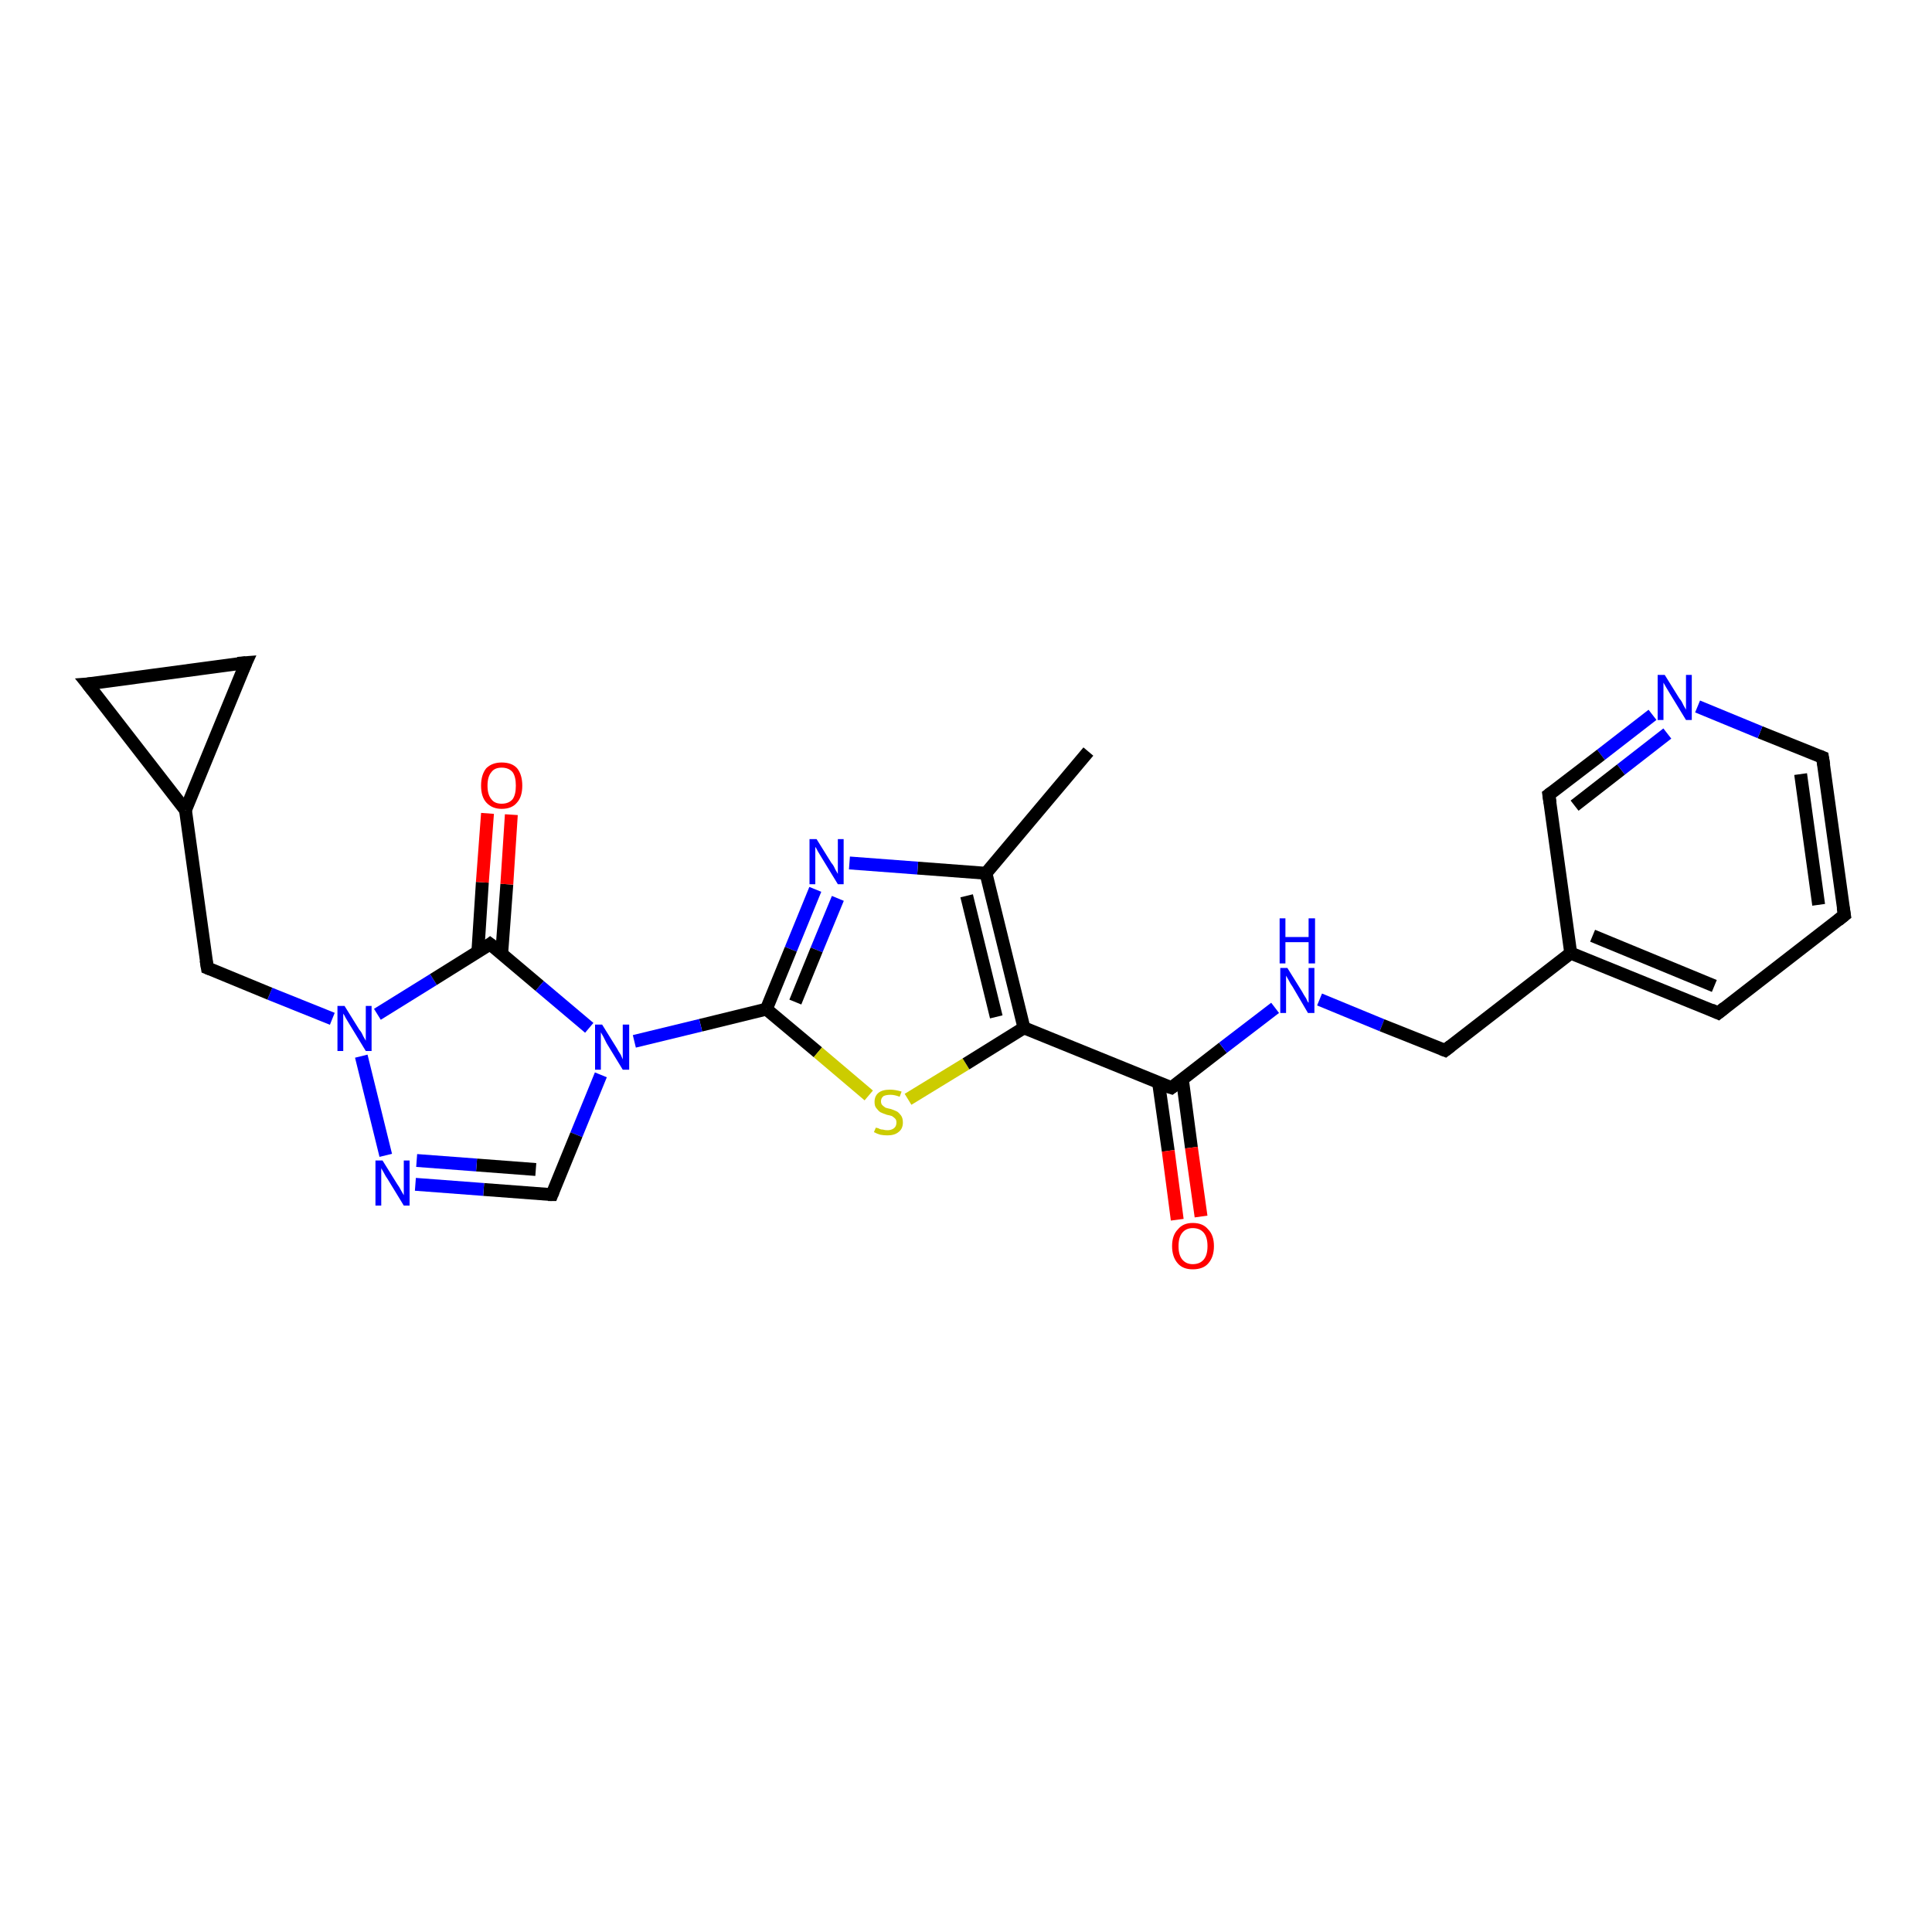 <?xml version='1.0' encoding='iso-8859-1'?>
<svg version='1.1' baseProfile='full'
              xmlns='http://www.w3.org/2000/svg'
                      xmlns:rdkit='http://www.rdkit.org/xml'
                      xmlns:xlink='http://www.w3.org/1999/xlink'
                  xml:space='preserve'
width='300px' height='300px' viewBox='0 0 300 300'>
<!-- END OF HEADER -->
<rect style='opacity:1.0;fill:#FFFFFF;stroke:none' width='300.0' height='300.0' x='0.0' y='0.0'> </rect>
<path class='bond-0 atom-0 atom-1' d='M 169.0,116.7 L 153.1,135.6' style='fill:none;fill-rule:evenodd;stroke:#000000;stroke-width:2.0px;stroke-linecap:butt;stroke-linejoin:miter;stroke-opacity:1' />
<path class='bond-1 atom-1 atom-2' d='M 153.1,135.6 L 142.5,134.8' style='fill:none;fill-rule:evenodd;stroke:#000000;stroke-width:2.0px;stroke-linecap:butt;stroke-linejoin:miter;stroke-opacity:1' />
<path class='bond-1 atom-1 atom-2' d='M 142.5,134.8 L 131.9,134.0' style='fill:none;fill-rule:evenodd;stroke:#0000FF;stroke-width:2.0px;stroke-linecap:butt;stroke-linejoin:miter;stroke-opacity:1' />
<path class='bond-2 atom-2 atom-3' d='M 126.6,138.1 L 122.8,147.4' style='fill:none;fill-rule:evenodd;stroke:#0000FF;stroke-width:2.0px;stroke-linecap:butt;stroke-linejoin:miter;stroke-opacity:1' />
<path class='bond-2 atom-2 atom-3' d='M 122.8,147.4 L 119.0,156.7' style='fill:none;fill-rule:evenodd;stroke:#000000;stroke-width:2.0px;stroke-linecap:butt;stroke-linejoin:miter;stroke-opacity:1' />
<path class='bond-2 atom-2 atom-3' d='M 130.1,139.5 L 126.8,147.5' style='fill:none;fill-rule:evenodd;stroke:#0000FF;stroke-width:2.0px;stroke-linecap:butt;stroke-linejoin:miter;stroke-opacity:1' />
<path class='bond-2 atom-2 atom-3' d='M 126.8,147.5 L 123.5,155.6' style='fill:none;fill-rule:evenodd;stroke:#000000;stroke-width:2.0px;stroke-linecap:butt;stroke-linejoin:miter;stroke-opacity:1' />
<path class='bond-3 atom-3 atom-4' d='M 119.0,156.7 L 127.0,163.4' style='fill:none;fill-rule:evenodd;stroke:#000000;stroke-width:2.0px;stroke-linecap:butt;stroke-linejoin:miter;stroke-opacity:1' />
<path class='bond-3 atom-3 atom-4' d='M 127.0,163.4 L 134.9,170.1' style='fill:none;fill-rule:evenodd;stroke:#CCCC00;stroke-width:2.0px;stroke-linecap:butt;stroke-linejoin:miter;stroke-opacity:1' />
<path class='bond-4 atom-4 atom-5' d='M 141.0,170.7 L 150.0,165.2' style='fill:none;fill-rule:evenodd;stroke:#CCCC00;stroke-width:2.0px;stroke-linecap:butt;stroke-linejoin:miter;stroke-opacity:1' />
<path class='bond-4 atom-4 atom-5' d='M 150.0,165.2 L 159.0,159.6' style='fill:none;fill-rule:evenodd;stroke:#000000;stroke-width:2.0px;stroke-linecap:butt;stroke-linejoin:miter;stroke-opacity:1' />
<path class='bond-5 atom-5 atom-6' d='M 159.0,159.6 L 181.9,168.9' style='fill:none;fill-rule:evenodd;stroke:#000000;stroke-width:2.0px;stroke-linecap:butt;stroke-linejoin:miter;stroke-opacity:1' />
<path class='bond-6 atom-6 atom-7' d='M 179.9,168.1 L 181.4,178.7' style='fill:none;fill-rule:evenodd;stroke:#000000;stroke-width:2.0px;stroke-linecap:butt;stroke-linejoin:miter;stroke-opacity:1' />
<path class='bond-6 atom-6 atom-7' d='M 181.4,178.7 L 182.8,189.4' style='fill:none;fill-rule:evenodd;stroke:#FF0000;stroke-width:2.0px;stroke-linecap:butt;stroke-linejoin:miter;stroke-opacity:1' />
<path class='bond-6 atom-6 atom-7' d='M 183.6,167.6 L 185.0,178.2' style='fill:none;fill-rule:evenodd;stroke:#000000;stroke-width:2.0px;stroke-linecap:butt;stroke-linejoin:miter;stroke-opacity:1' />
<path class='bond-6 atom-6 atom-7' d='M 185.0,178.2 L 186.5,188.9' style='fill:none;fill-rule:evenodd;stroke:#FF0000;stroke-width:2.0px;stroke-linecap:butt;stroke-linejoin:miter;stroke-opacity:1' />
<path class='bond-7 atom-6 atom-8' d='M 181.9,168.9 L 189.9,162.7' style='fill:none;fill-rule:evenodd;stroke:#000000;stroke-width:2.0px;stroke-linecap:butt;stroke-linejoin:miter;stroke-opacity:1' />
<path class='bond-7 atom-6 atom-8' d='M 189.9,162.7 L 198.0,156.5' style='fill:none;fill-rule:evenodd;stroke:#0000FF;stroke-width:2.0px;stroke-linecap:butt;stroke-linejoin:miter;stroke-opacity:1' />
<path class='bond-8 atom-8 atom-9' d='M 204.9,155.2 L 214.6,159.2' style='fill:none;fill-rule:evenodd;stroke:#0000FF;stroke-width:2.0px;stroke-linecap:butt;stroke-linejoin:miter;stroke-opacity:1' />
<path class='bond-8 atom-8 atom-9' d='M 214.6,159.2 L 224.4,163.1' style='fill:none;fill-rule:evenodd;stroke:#000000;stroke-width:2.0px;stroke-linecap:butt;stroke-linejoin:miter;stroke-opacity:1' />
<path class='bond-9 atom-9 atom-10' d='M 224.4,163.1 L 243.9,148.0' style='fill:none;fill-rule:evenodd;stroke:#000000;stroke-width:2.0px;stroke-linecap:butt;stroke-linejoin:miter;stroke-opacity:1' />
<path class='bond-10 atom-10 atom-11' d='M 243.9,148.0 L 266.8,157.3' style='fill:none;fill-rule:evenodd;stroke:#000000;stroke-width:2.0px;stroke-linecap:butt;stroke-linejoin:miter;stroke-opacity:1' />
<path class='bond-10 atom-10 atom-11' d='M 247.3,145.3 L 266.2,153.1' style='fill:none;fill-rule:evenodd;stroke:#000000;stroke-width:2.0px;stroke-linecap:butt;stroke-linejoin:miter;stroke-opacity:1' />
<path class='bond-11 atom-11 atom-12' d='M 266.8,157.3 L 286.4,142.1' style='fill:none;fill-rule:evenodd;stroke:#000000;stroke-width:2.0px;stroke-linecap:butt;stroke-linejoin:miter;stroke-opacity:1' />
<path class='bond-12 atom-12 atom-13' d='M 286.4,142.1 L 283.0,117.6' style='fill:none;fill-rule:evenodd;stroke:#000000;stroke-width:2.0px;stroke-linecap:butt;stroke-linejoin:miter;stroke-opacity:1' />
<path class='bond-12 atom-12 atom-13' d='M 282.4,140.5 L 279.6,120.2' style='fill:none;fill-rule:evenodd;stroke:#000000;stroke-width:2.0px;stroke-linecap:butt;stroke-linejoin:miter;stroke-opacity:1' />
<path class='bond-13 atom-13 atom-14' d='M 283.0,117.6 L 273.3,113.7' style='fill:none;fill-rule:evenodd;stroke:#000000;stroke-width:2.0px;stroke-linecap:butt;stroke-linejoin:miter;stroke-opacity:1' />
<path class='bond-13 atom-13 atom-14' d='M 273.3,113.7 L 263.6,109.7' style='fill:none;fill-rule:evenodd;stroke:#0000FF;stroke-width:2.0px;stroke-linecap:butt;stroke-linejoin:miter;stroke-opacity:1' />
<path class='bond-14 atom-14 atom-15' d='M 256.6,111.0 L 248.6,117.2' style='fill:none;fill-rule:evenodd;stroke:#0000FF;stroke-width:2.0px;stroke-linecap:butt;stroke-linejoin:miter;stroke-opacity:1' />
<path class='bond-14 atom-14 atom-15' d='M 248.6,117.2 L 240.5,123.4' style='fill:none;fill-rule:evenodd;stroke:#000000;stroke-width:2.0px;stroke-linecap:butt;stroke-linejoin:miter;stroke-opacity:1' />
<path class='bond-14 atom-14 atom-15' d='M 258.9,113.9 L 251.7,119.5' style='fill:none;fill-rule:evenodd;stroke:#0000FF;stroke-width:2.0px;stroke-linecap:butt;stroke-linejoin:miter;stroke-opacity:1' />
<path class='bond-14 atom-14 atom-15' d='M 251.7,119.5 L 244.5,125.1' style='fill:none;fill-rule:evenodd;stroke:#000000;stroke-width:2.0px;stroke-linecap:butt;stroke-linejoin:miter;stroke-opacity:1' />
<path class='bond-15 atom-3 atom-16' d='M 119.0,156.7 L 108.8,159.2' style='fill:none;fill-rule:evenodd;stroke:#000000;stroke-width:2.0px;stroke-linecap:butt;stroke-linejoin:miter;stroke-opacity:1' />
<path class='bond-15 atom-3 atom-16' d='M 108.8,159.2 L 98.5,161.7' style='fill:none;fill-rule:evenodd;stroke:#0000FF;stroke-width:2.0px;stroke-linecap:butt;stroke-linejoin:miter;stroke-opacity:1' />
<path class='bond-16 atom-16 atom-17' d='M 93.3,166.9 L 89.5,176.2' style='fill:none;fill-rule:evenodd;stroke:#0000FF;stroke-width:2.0px;stroke-linecap:butt;stroke-linejoin:miter;stroke-opacity:1' />
<path class='bond-16 atom-16 atom-17' d='M 89.5,176.2 L 85.7,185.5' style='fill:none;fill-rule:evenodd;stroke:#000000;stroke-width:2.0px;stroke-linecap:butt;stroke-linejoin:miter;stroke-opacity:1' />
<path class='bond-17 atom-17 atom-18' d='M 85.7,185.5 L 75.1,184.7' style='fill:none;fill-rule:evenodd;stroke:#000000;stroke-width:2.0px;stroke-linecap:butt;stroke-linejoin:miter;stroke-opacity:1' />
<path class='bond-17 atom-17 atom-18' d='M 75.1,184.7 L 64.5,183.9' style='fill:none;fill-rule:evenodd;stroke:#0000FF;stroke-width:2.0px;stroke-linecap:butt;stroke-linejoin:miter;stroke-opacity:1' />
<path class='bond-17 atom-17 atom-18' d='M 83.2,181.6 L 74.0,180.9' style='fill:none;fill-rule:evenodd;stroke:#000000;stroke-width:2.0px;stroke-linecap:butt;stroke-linejoin:miter;stroke-opacity:1' />
<path class='bond-17 atom-17 atom-18' d='M 74.0,180.9 L 64.7,180.2' style='fill:none;fill-rule:evenodd;stroke:#0000FF;stroke-width:2.0px;stroke-linecap:butt;stroke-linejoin:miter;stroke-opacity:1' />
<path class='bond-18 atom-18 atom-19' d='M 59.9,179.4 L 56.1,164.0' style='fill:none;fill-rule:evenodd;stroke:#0000FF;stroke-width:2.0px;stroke-linecap:butt;stroke-linejoin:miter;stroke-opacity:1' />
<path class='bond-19 atom-19 atom-20' d='M 51.6,158.2 L 41.9,154.3' style='fill:none;fill-rule:evenodd;stroke:#0000FF;stroke-width:2.0px;stroke-linecap:butt;stroke-linejoin:miter;stroke-opacity:1' />
<path class='bond-19 atom-19 atom-20' d='M 41.9,154.3 L 32.2,150.3' style='fill:none;fill-rule:evenodd;stroke:#000000;stroke-width:2.0px;stroke-linecap:butt;stroke-linejoin:miter;stroke-opacity:1' />
<path class='bond-20 atom-20 atom-21' d='M 32.2,150.3 L 28.8,125.8' style='fill:none;fill-rule:evenodd;stroke:#000000;stroke-width:2.0px;stroke-linecap:butt;stroke-linejoin:miter;stroke-opacity:1' />
<path class='bond-21 atom-21 atom-22' d='M 28.8,125.8 L 13.6,106.2' style='fill:none;fill-rule:evenodd;stroke:#000000;stroke-width:2.0px;stroke-linecap:butt;stroke-linejoin:miter;stroke-opacity:1' />
<path class='bond-22 atom-22 atom-23' d='M 13.6,106.2 L 38.2,102.9' style='fill:none;fill-rule:evenodd;stroke:#000000;stroke-width:2.0px;stroke-linecap:butt;stroke-linejoin:miter;stroke-opacity:1' />
<path class='bond-23 atom-19 atom-24' d='M 58.6,157.5 L 67.3,152.1' style='fill:none;fill-rule:evenodd;stroke:#0000FF;stroke-width:2.0px;stroke-linecap:butt;stroke-linejoin:miter;stroke-opacity:1' />
<path class='bond-23 atom-19 atom-24' d='M 67.3,152.1 L 76.1,146.6' style='fill:none;fill-rule:evenodd;stroke:#000000;stroke-width:2.0px;stroke-linecap:butt;stroke-linejoin:miter;stroke-opacity:1' />
<path class='bond-24 atom-24 atom-25' d='M 77.9,148.1 L 78.7,137.3' style='fill:none;fill-rule:evenodd;stroke:#000000;stroke-width:2.0px;stroke-linecap:butt;stroke-linejoin:miter;stroke-opacity:1' />
<path class='bond-24 atom-24 atom-25' d='M 78.7,137.3 L 79.4,126.5' style='fill:none;fill-rule:evenodd;stroke:#FF0000;stroke-width:2.0px;stroke-linecap:butt;stroke-linejoin:miter;stroke-opacity:1' />
<path class='bond-24 atom-24 atom-25' d='M 74.2,147.8 L 74.9,137.0' style='fill:none;fill-rule:evenodd;stroke:#000000;stroke-width:2.0px;stroke-linecap:butt;stroke-linejoin:miter;stroke-opacity:1' />
<path class='bond-24 atom-24 atom-25' d='M 74.9,137.0 L 75.7,126.3' style='fill:none;fill-rule:evenodd;stroke:#FF0000;stroke-width:2.0px;stroke-linecap:butt;stroke-linejoin:miter;stroke-opacity:1' />
<path class='bond-25 atom-5 atom-1' d='M 159.0,159.6 L 153.1,135.6' style='fill:none;fill-rule:evenodd;stroke:#000000;stroke-width:2.0px;stroke-linecap:butt;stroke-linejoin:miter;stroke-opacity:1' />
<path class='bond-25 atom-5 atom-1' d='M 154.7,157.9 L 150.1,139.1' style='fill:none;fill-rule:evenodd;stroke:#000000;stroke-width:2.0px;stroke-linecap:butt;stroke-linejoin:miter;stroke-opacity:1' />
<path class='bond-26 atom-15 atom-10' d='M 240.5,123.4 L 243.9,148.0' style='fill:none;fill-rule:evenodd;stroke:#000000;stroke-width:2.0px;stroke-linecap:butt;stroke-linejoin:miter;stroke-opacity:1' />
<path class='bond-27 atom-24 atom-16' d='M 76.1,146.6 L 83.8,153.1' style='fill:none;fill-rule:evenodd;stroke:#000000;stroke-width:2.0px;stroke-linecap:butt;stroke-linejoin:miter;stroke-opacity:1' />
<path class='bond-27 atom-24 atom-16' d='M 83.8,153.1 L 91.5,159.6' style='fill:none;fill-rule:evenodd;stroke:#0000FF;stroke-width:2.0px;stroke-linecap:butt;stroke-linejoin:miter;stroke-opacity:1' />
<path class='bond-28 atom-23 atom-21' d='M 38.2,102.9 L 28.8,125.8' style='fill:none;fill-rule:evenodd;stroke:#000000;stroke-width:2.0px;stroke-linecap:butt;stroke-linejoin:miter;stroke-opacity:1' />
<path d='M 180.7,168.5 L 181.9,168.9 L 182.3,168.6' style='fill:none;stroke:#000000;stroke-width:2.0px;stroke-linecap:butt;stroke-linejoin:miter;stroke-opacity:1;' />
<path d='M 223.9,162.9 L 224.4,163.1 L 225.3,162.4' style='fill:none;stroke:#000000;stroke-width:2.0px;stroke-linecap:butt;stroke-linejoin:miter;stroke-opacity:1;' />
<path d='M 265.7,156.8 L 266.8,157.3 L 267.8,156.5' style='fill:none;stroke:#000000;stroke-width:2.0px;stroke-linecap:butt;stroke-linejoin:miter;stroke-opacity:1;' />
<path d='M 285.4,142.9 L 286.4,142.1 L 286.2,140.9' style='fill:none;stroke:#000000;stroke-width:2.0px;stroke-linecap:butt;stroke-linejoin:miter;stroke-opacity:1;' />
<path d='M 283.2,118.8 L 283.0,117.6 L 282.5,117.4' style='fill:none;stroke:#000000;stroke-width:2.0px;stroke-linecap:butt;stroke-linejoin:miter;stroke-opacity:1;' />
<path d='M 240.9,123.1 L 240.5,123.4 L 240.7,124.7' style='fill:none;stroke:#000000;stroke-width:2.0px;stroke-linecap:butt;stroke-linejoin:miter;stroke-opacity:1;' />
<path d='M 85.9,185.0 L 85.7,185.5 L 85.1,185.5' style='fill:none;stroke:#000000;stroke-width:2.0px;stroke-linecap:butt;stroke-linejoin:miter;stroke-opacity:1;' />
<path d='M 32.7,150.5 L 32.2,150.3 L 32.0,149.1' style='fill:none;stroke:#000000;stroke-width:2.0px;stroke-linecap:butt;stroke-linejoin:miter;stroke-opacity:1;' />
<path d='M 14.4,107.2 L 13.6,106.2 L 14.9,106.1' style='fill:none;stroke:#000000;stroke-width:2.0px;stroke-linecap:butt;stroke-linejoin:miter;stroke-opacity:1;' />
<path d='M 36.9,103.0 L 38.2,102.9 L 37.7,104.0' style='fill:none;stroke:#000000;stroke-width:2.0px;stroke-linecap:butt;stroke-linejoin:miter;stroke-opacity:1;' />
<path d='M 75.7,146.9 L 76.1,146.6 L 76.5,146.9' style='fill:none;stroke:#000000;stroke-width:2.0px;stroke-linecap:butt;stroke-linejoin:miter;stroke-opacity:1;' />
<path class='atom-2' d='M 126.8 130.3
L 129.1 134.0
Q 129.4 134.3, 129.7 135.0
Q 130.1 135.7, 130.1 135.7
L 130.1 130.3
L 131.0 130.3
L 131.0 137.3
L 130.1 137.3
L 127.6 133.2
Q 127.3 132.7, 127.0 132.2
Q 126.7 131.6, 126.6 131.5
L 126.6 137.3
L 125.7 137.3
L 125.7 130.3
L 126.8 130.3
' fill='#0000FF'/>
<path class='atom-4' d='M 136.0 175.1
Q 136.0 175.1, 136.4 175.2
Q 136.7 175.4, 137.1 175.4
Q 137.4 175.5, 137.8 175.5
Q 138.4 175.5, 138.8 175.2
Q 139.2 174.9, 139.2 174.3
Q 139.2 173.9, 139.0 173.7
Q 138.8 173.5, 138.5 173.3
Q 138.2 173.2, 137.7 173.1
Q 137.1 172.9, 136.7 172.7
Q 136.4 172.5, 136.1 172.1
Q 135.8 171.8, 135.8 171.1
Q 135.8 170.2, 136.4 169.7
Q 137.0 169.2, 138.2 169.2
Q 139.0 169.2, 140.0 169.5
L 139.7 170.3
Q 138.9 170.0, 138.3 170.0
Q 137.6 170.0, 137.2 170.2
Q 136.8 170.5, 136.8 171.0
Q 136.8 171.4, 137.0 171.6
Q 137.2 171.8, 137.5 172.0
Q 137.8 172.1, 138.3 172.2
Q 138.9 172.4, 139.3 172.6
Q 139.6 172.8, 139.9 173.2
Q 140.2 173.6, 140.2 174.3
Q 140.2 175.3, 139.5 175.8
Q 138.9 176.3, 137.8 176.3
Q 137.2 176.3, 136.7 176.2
Q 136.3 176.1, 135.7 175.8
L 136.0 175.1
' fill='#CCCC00'/>
<path class='atom-7' d='M 182.0 193.5
Q 182.0 191.8, 182.9 190.9
Q 183.7 189.9, 185.2 189.9
Q 186.8 189.9, 187.6 190.9
Q 188.5 191.8, 188.5 193.5
Q 188.5 195.2, 187.6 196.2
Q 186.8 197.1, 185.2 197.1
Q 183.7 197.1, 182.9 196.2
Q 182.0 195.2, 182.0 193.5
M 185.2 196.3
Q 186.3 196.3, 186.9 195.6
Q 187.5 194.9, 187.5 193.5
Q 187.5 192.1, 186.9 191.4
Q 186.3 190.7, 185.2 190.7
Q 184.2 190.7, 183.6 191.4
Q 183.0 192.1, 183.0 193.5
Q 183.0 194.9, 183.6 195.6
Q 184.2 196.3, 185.2 196.3
' fill='#FF0000'/>
<path class='atom-8' d='M 199.9 150.3
L 202.2 154.0
Q 202.4 154.4, 202.8 155.0
Q 203.1 155.7, 203.2 155.7
L 203.2 150.3
L 204.1 150.3
L 204.1 157.3
L 203.1 157.3
L 200.7 153.2
Q 200.4 152.8, 200.1 152.2
Q 199.8 151.7, 199.7 151.5
L 199.7 157.3
L 198.8 157.3
L 198.8 150.3
L 199.9 150.3
' fill='#0000FF'/>
<path class='atom-8' d='M 198.7 142.6
L 199.6 142.6
L 199.6 145.5
L 203.2 145.5
L 203.2 142.6
L 204.2 142.6
L 204.2 149.6
L 203.2 149.6
L 203.2 146.3
L 199.6 146.3
L 199.6 149.6
L 198.7 149.6
L 198.7 142.6
' fill='#0000FF'/>
<path class='atom-14' d='M 258.5 104.8
L 260.8 108.5
Q 261.1 108.8, 261.4 109.5
Q 261.8 110.2, 261.8 110.2
L 261.8 104.8
L 262.7 104.8
L 262.7 111.8
L 261.8 111.8
L 259.3 107.7
Q 259.0 107.2, 258.7 106.7
Q 258.4 106.2, 258.3 106.0
L 258.3 111.8
L 257.4 111.8
L 257.4 104.8
L 258.5 104.8
' fill='#0000FF'/>
<path class='atom-16' d='M 93.5 159.1
L 95.8 162.8
Q 96.0 163.2, 96.4 163.8
Q 96.7 164.5, 96.7 164.5
L 96.7 159.1
L 97.7 159.1
L 97.7 166.1
L 96.7 166.1
L 94.2 162.0
Q 94.0 161.6, 93.7 161.0
Q 93.4 160.5, 93.3 160.3
L 93.3 166.1
L 92.4 166.1
L 92.4 159.1
L 93.5 159.1
' fill='#0000FF'/>
<path class='atom-18' d='M 59.4 180.2
L 61.7 183.9
Q 62.0 184.3, 62.3 184.9
Q 62.7 185.6, 62.7 185.6
L 62.7 180.2
L 63.6 180.2
L 63.6 187.2
L 62.7 187.2
L 60.2 183.1
Q 59.9 182.7, 59.6 182.1
Q 59.3 181.6, 59.2 181.4
L 59.2 187.2
L 58.3 187.2
L 58.3 180.2
L 59.4 180.2
' fill='#0000FF'/>
<path class='atom-19' d='M 53.5 156.2
L 55.8 159.9
Q 56.1 160.2, 56.4 160.9
Q 56.8 161.6, 56.8 161.6
L 56.8 156.2
L 57.7 156.2
L 57.7 163.2
L 56.8 163.2
L 54.3 159.1
Q 54.0 158.6, 53.7 158.1
Q 53.4 157.5, 53.3 157.4
L 53.3 163.2
L 52.4 163.2
L 52.4 156.2
L 53.5 156.2
' fill='#0000FF'/>
<path class='atom-25' d='M 74.7 122.0
Q 74.7 120.3, 75.5 119.3
Q 76.4 118.4, 77.9 118.4
Q 79.5 118.4, 80.3 119.3
Q 81.1 120.3, 81.1 122.0
Q 81.1 123.7, 80.3 124.6
Q 79.5 125.6, 77.9 125.6
Q 76.4 125.6, 75.5 124.6
Q 74.7 123.7, 74.7 122.0
M 77.9 124.8
Q 79.0 124.8, 79.6 124.1
Q 80.1 123.4, 80.1 122.0
Q 80.1 120.6, 79.6 119.9
Q 79.0 119.2, 77.9 119.2
Q 76.8 119.2, 76.3 119.9
Q 75.7 120.6, 75.7 122.0
Q 75.7 123.4, 76.3 124.1
Q 76.8 124.8, 77.9 124.8
' fill='#FF0000'/>
</svg>
